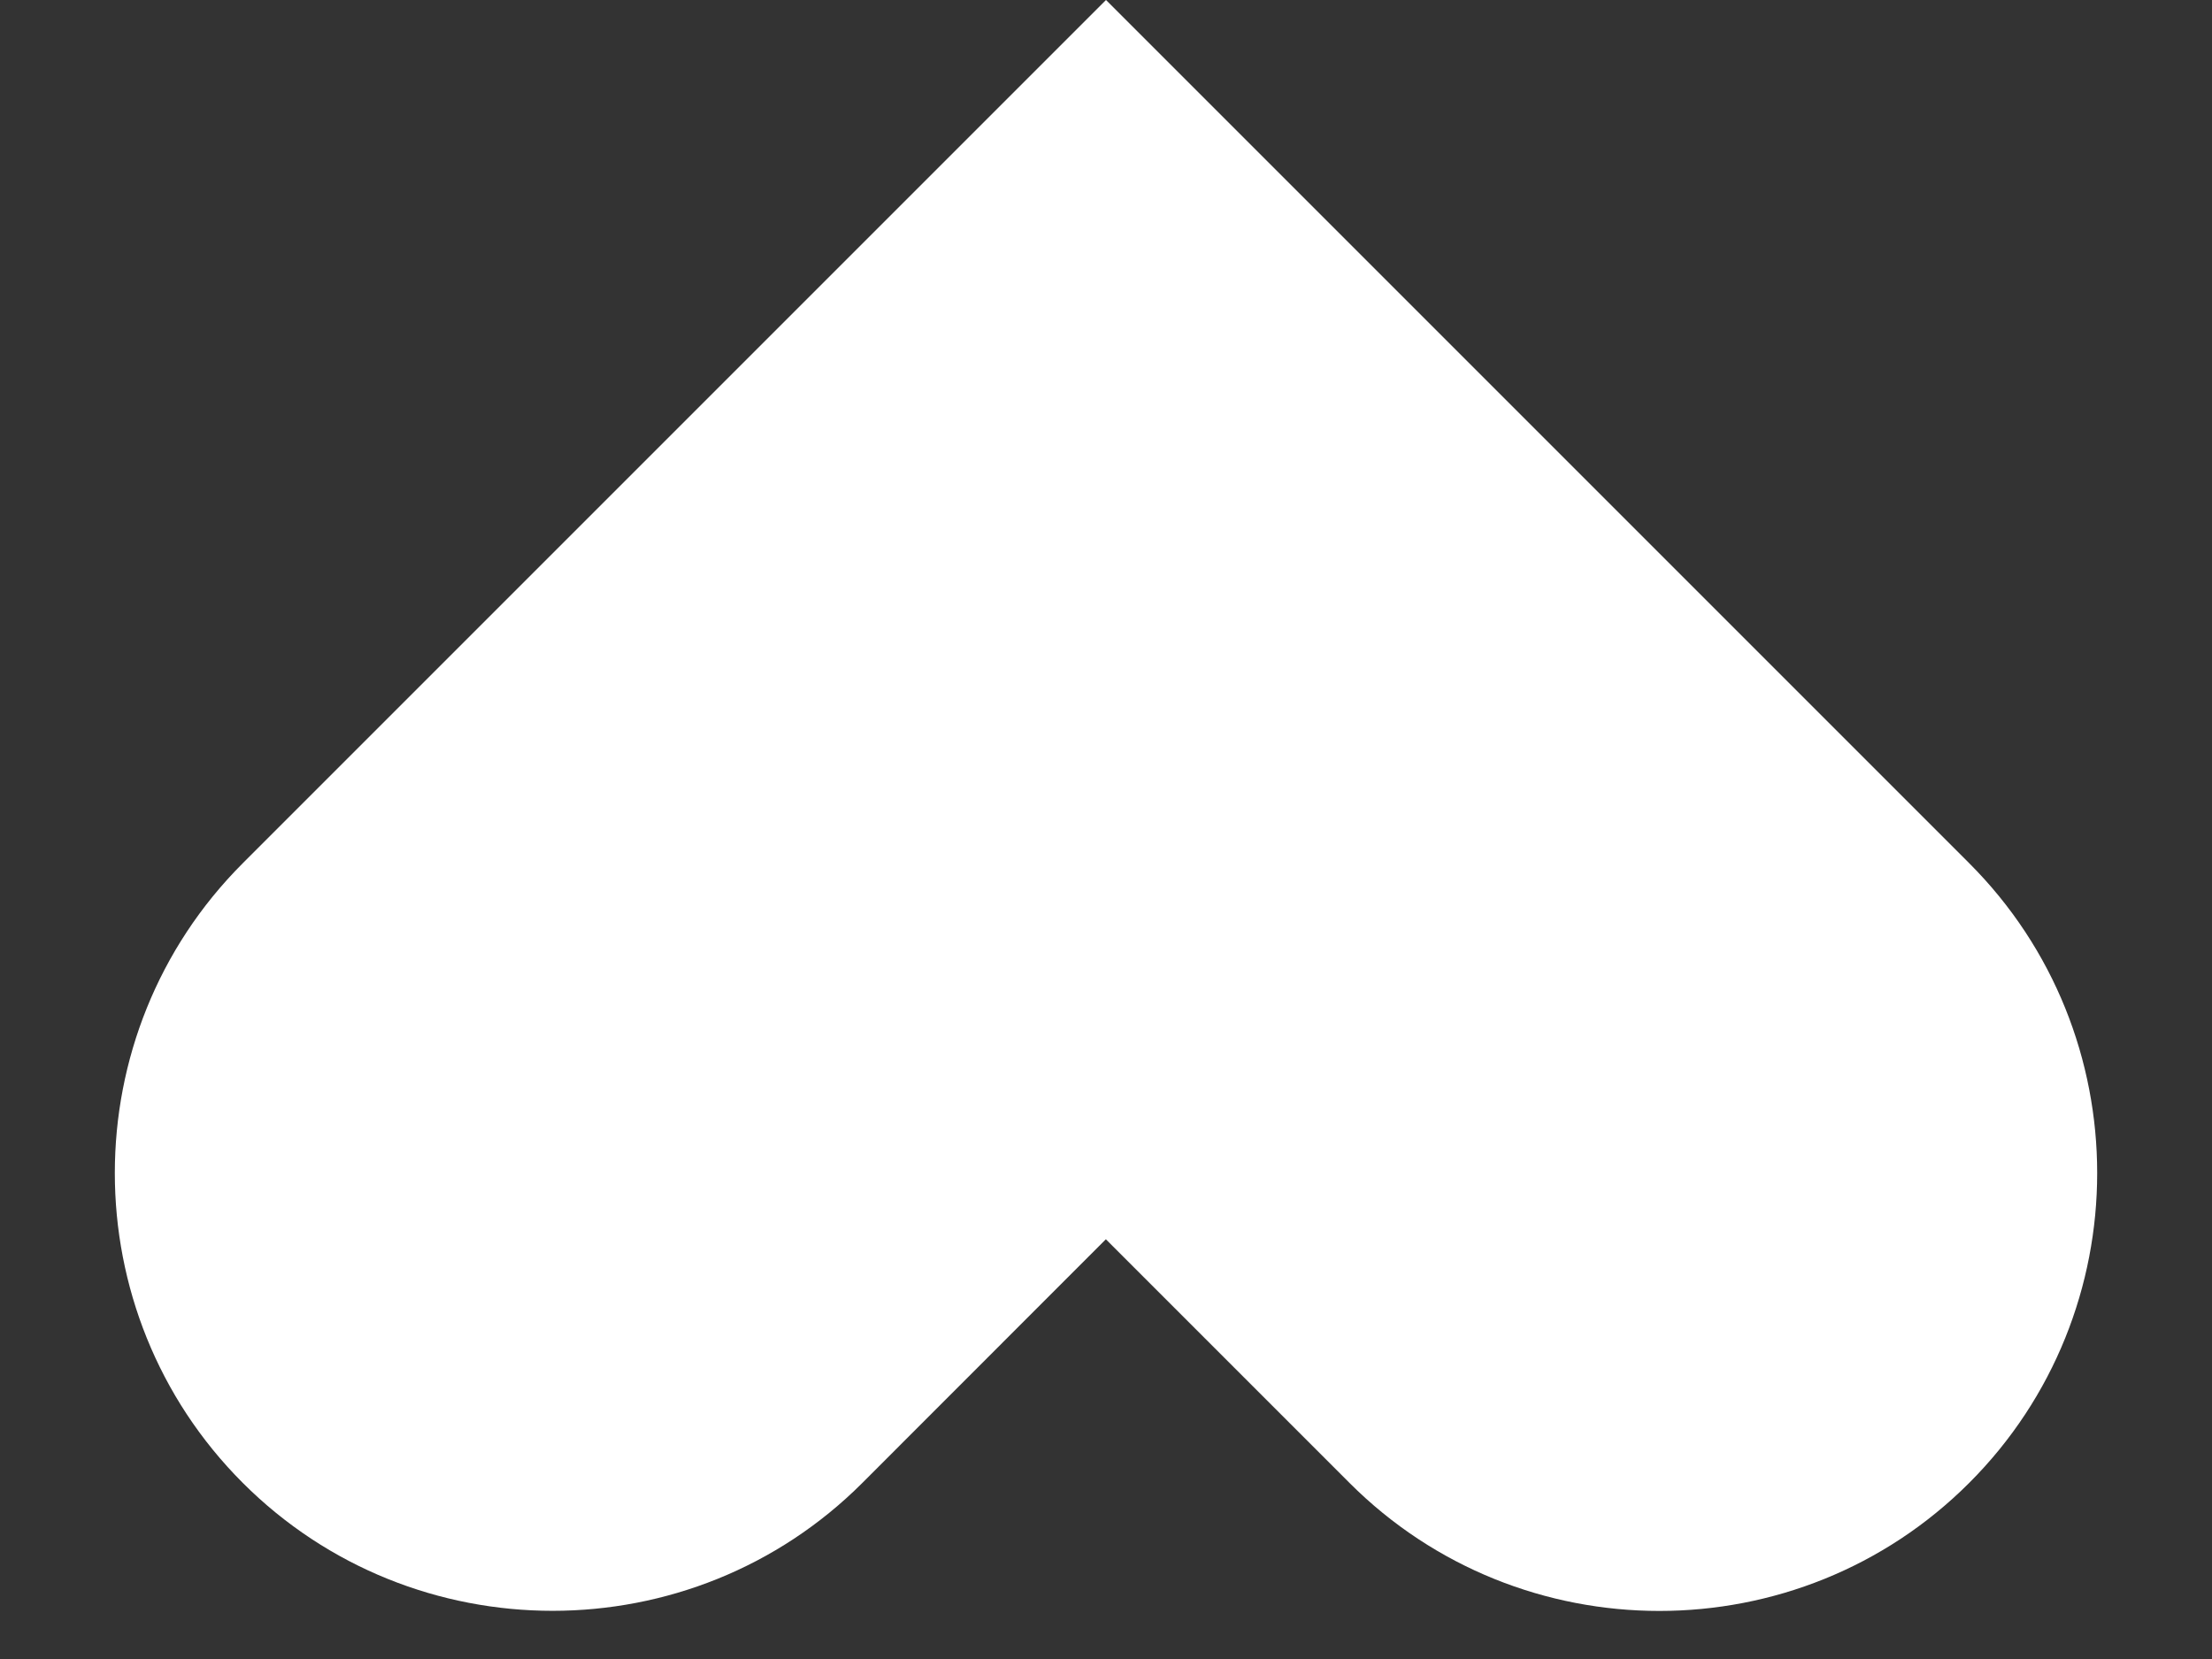 <svg width="16" height="12" viewBox="0 0 16 12" fill="none" xmlns="http://www.w3.org/2000/svg">
<rect x="0" y="0" width="16" height="12" fill="#333333" stroke="none"/>
<path d="M6.237 10.727L7.999 8.964L9.762 10.727C10.996 11.961 13.01 11.961 14.244 10.726C15.478 9.492 15.478 7.478 14.244 6.244L8 0L1.756 6.244C0.522 7.478 0.522 9.492 1.756 10.726C2.99 11.96 5.004 11.96 6.238 10.726" fill="white"/>
</svg>
